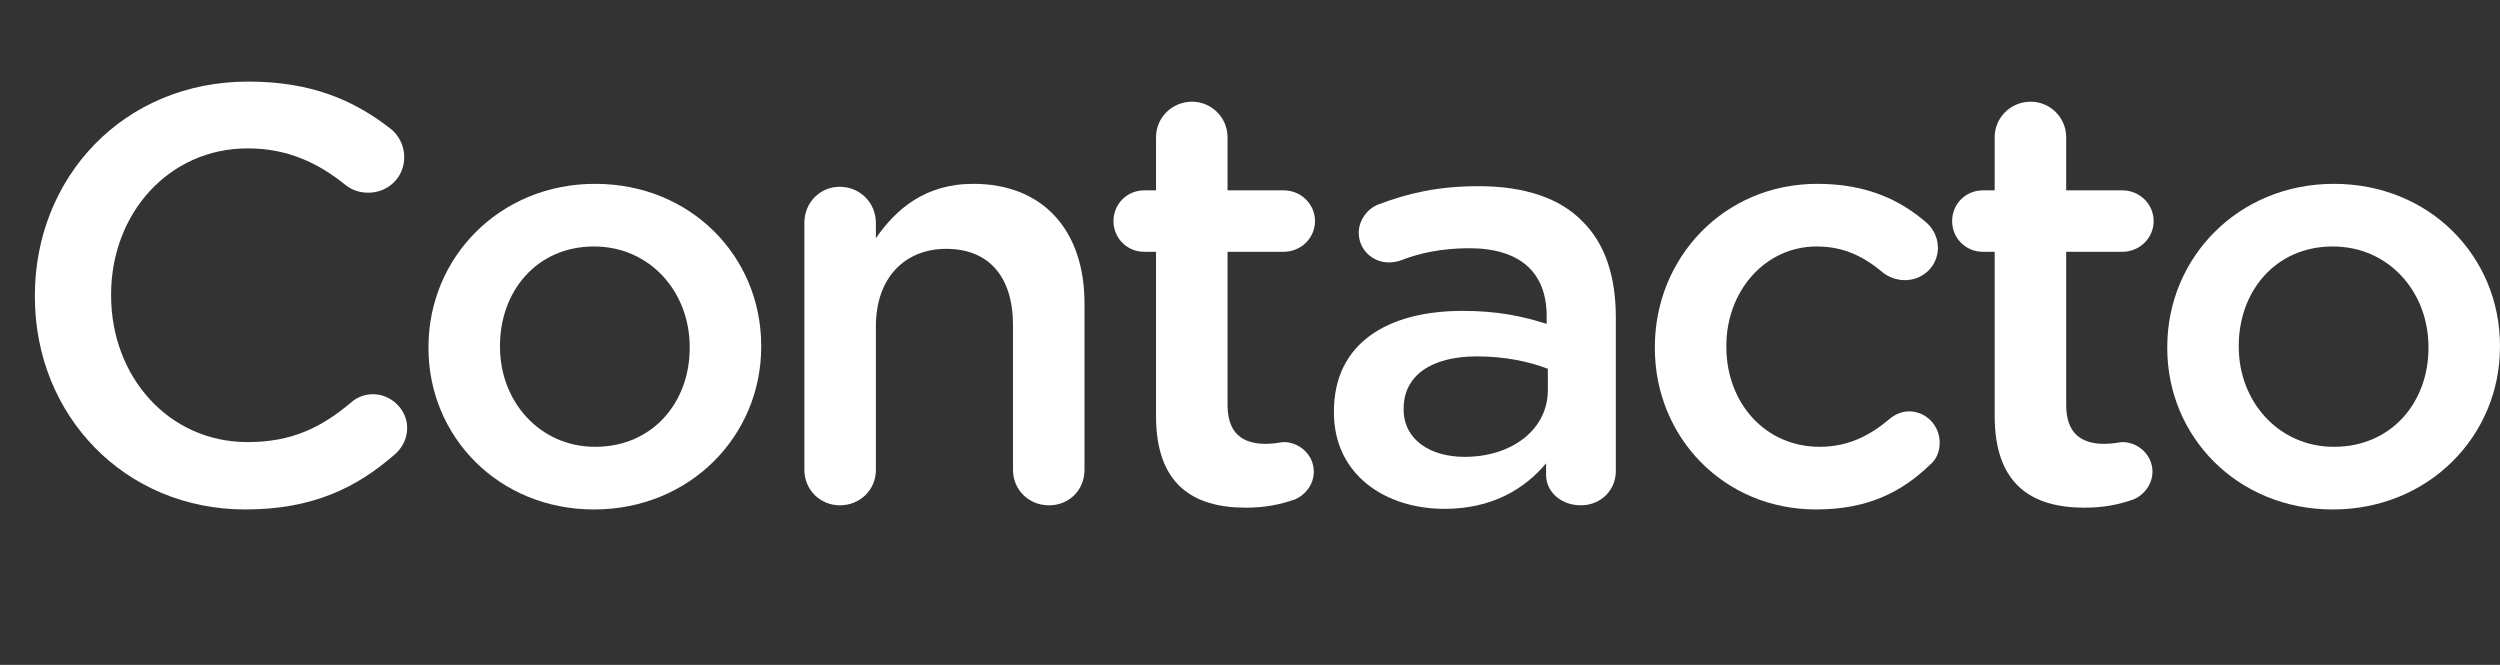 <!-- Generator: Adobe Illustrator 22.0.1, SVG Export Plug-In  -->
<svg version="1.1"
	 xmlns="http://www.w3.org/2000/svg" xmlns:xlink="http://www.w3.org/1999/xlink" xmlns:a="http://ns.adobe.com/AdobeSVGViewerExtensions/3.0/"
	 x="0px" y="0px" width="300.867px" height="80.018px" viewBox="0 0 300.867 80.018"
	 style="overflow:scroll;enable-background:new 0 0 300.867 80.018;" xml:space="preserve">
<rect x="0" y="0" width="300.867" height="80.018" fill="#333333" stroke="none"/>
<style type="text/css">
	.st0{fill:#FFFFFF;}
</style>
<defs>
</defs>
<g>
	<path class="st0" d="M4.196,35.708v-0.143c0-14.153,10.597-25.746,25.675-25.746c7.681,0,12.73,2.276,17.069,5.619
		c0.925,0.711,1.707,1.92,1.707,3.484c0,2.419-1.92,4.268-4.338,4.268c-1.209,0-2.063-0.427-2.631-0.854
		c-3.414-2.773-7.112-4.48-11.877-4.48c-9.459,0-16.429,7.823-16.429,17.566v0.143c0,9.744,6.899,17.639,16.429,17.639
		c5.263,0,8.819-1.707,12.446-4.766c0.64-0.569,1.564-0.996,2.631-0.996c2.205,0,4.125,1.85,4.125,4.055
		c0,1.351-0.64,2.418-1.422,3.129c-4.694,4.125-10.028,6.686-18.065,6.686C15.006,61.312,4.196,50.003,4.196,35.708z"/>
	<path class="st0" d="M51.567,41.896v-0.143c0-10.739,8.535-19.629,20.056-19.629s19.985,8.748,19.985,19.487v0.142
		c0,10.668-8.534,19.559-20.127,19.559C60.03,61.312,51.567,52.563,51.567,41.896z M83.002,41.896v-0.143
		c0-6.614-4.765-12.091-11.521-12.091c-6.899,0-11.309,5.405-11.309,11.949v0.142c0,6.543,4.765,12.02,11.451,12.02
		C78.593,53.772,83.002,48.367,83.002,41.896z"/>
	<path class="st0" d="M96.804,26.817c0-2.418,1.849-4.338,4.267-4.338c2.418,0,4.338,1.92,4.338,4.338v1.85
		c2.418-3.485,5.903-6.543,11.735-6.543c8.463,0,13.371,5.689,13.371,14.366v20.056c0,2.419-1.849,4.268-4.267,4.268
		c-2.418,0-4.338-1.849-4.338-4.268V39.122c0-5.832-2.916-9.175-8.037-9.175c-4.979,0-8.463,3.484-8.463,9.316v17.282
		c0,2.419-1.92,4.268-4.338,4.268c-2.347,0-4.267-1.849-4.267-4.268V26.817z"/>
	<path class="st0" d="M139.124,50.074V30.303h-1.422c-2.063,0-3.698-1.636-3.698-3.698s1.636-3.698,3.698-3.698h1.422v-6.401
		c0-2.347,1.92-4.267,4.338-4.267c2.347,0,4.268,1.92,4.268,4.267v6.401h6.756c2.063,0,3.77,1.636,3.77,3.698
		s-1.707,3.698-3.77,3.698h-6.756v18.42c0,3.343,1.707,4.694,4.623,4.694c0.996,0,1.849-0.213,2.134-0.213
		c1.92,0,3.627,1.564,3.627,3.556c0,1.564-1.066,2.845-2.275,3.343c-1.85,0.64-3.627,0.995-5.903,0.995
		C143.605,61.098,139.124,58.324,139.124,50.074z"/>
	<path class="st0" d="M160.534,49.647v-0.143c0-8.107,6.33-12.09,15.504-12.09c4.196,0,7.183,0.64,10.099,1.564v-0.925
		c0-5.334-3.271-8.179-9.317-8.179c-3.271,0-5.974,0.569-8.321,1.493c-0.498,0.143-0.924,0.214-1.351,0.214
		c-1.991,0-3.627-1.564-3.627-3.557c0-1.564,1.067-2.916,2.347-3.413c3.556-1.352,7.183-2.205,12.091-2.205
		c5.619,0,9.814,1.493,12.446,4.196c2.773,2.702,4.054,6.686,4.054,11.593v18.491c0,2.347-1.849,4.125-4.196,4.125
		c-2.489,0-4.196-1.707-4.196-3.627v-1.423c-2.561,3.059-6.472,5.477-12.233,5.477C166.792,61.24,160.534,57.187,160.534,49.647z
		 M186.279,46.945v-2.561c-2.205-0.854-5.121-1.494-8.534-1.494c-5.547,0-8.819,2.348-8.819,6.259v0.143
		c0,3.627,3.201,5.689,7.326,5.689C181.941,54.981,186.279,51.71,186.279,46.945z"/>
	<path class="st0" d="M199.156,41.896v-0.143c0-10.668,8.25-19.629,19.558-19.629c5.903,0,9.957,1.92,13.158,4.693
		c0.569,0.498,1.351,1.565,1.351,2.987c0,2.205-1.778,3.912-3.983,3.912c-1.066,0-1.991-0.427-2.56-0.854
		c-2.205-1.85-4.623-3.201-8.037-3.201c-6.259,0-10.882,5.405-10.882,11.949v0.142c0,6.686,4.623,12.02,11.237,12.02
		c3.414,0,6.045-1.352,8.392-3.343c0.498-0.427,1.352-0.925,2.347-0.925c2.063,0,3.698,1.707,3.698,3.77
		c0,1.139-0.427,2.063-1.209,2.703c-3.343,3.2-7.396,5.334-13.655,5.334C207.406,61.312,199.156,52.563,199.156,41.896z"/>
	<path class="st0" d="M240.053,50.074V30.303h-1.422c-2.063,0-3.698-1.636-3.698-3.698s1.636-3.698,3.698-3.698h1.422v-6.401
		c0-2.347,1.92-4.267,4.338-4.267c2.347,0,4.268,1.92,4.268,4.267v6.401h6.756c2.063,0,3.77,1.636,3.77,3.698
		s-1.707,3.698-3.77,3.698h-6.756v18.42c0,3.343,1.707,4.694,4.623,4.694c0.996,0,1.849-0.213,2.134-0.213
		c1.92,0,3.627,1.564,3.627,3.556c0,1.564-1.067,2.845-2.276,3.343c-1.849,0.64-3.627,0.995-5.903,0.995
		C244.534,61.098,240.053,58.324,240.053,50.074z"/>
	<path class="st0" d="M260.823,41.896v-0.143c0-10.739,8.535-19.629,20.056-19.629s19.985,8.748,19.985,19.487v0.142
		c0,10.668-8.534,19.559-20.127,19.559C269.286,61.312,260.823,52.563,260.823,41.896z M292.258,41.896v-0.143
		c0-6.614-4.765-12.091-11.521-12.091c-6.899,0-11.309,5.405-11.309,11.949v0.142c0,6.543,4.765,12.02,11.451,12.02
		C287.849,53.772,292.258,48.367,292.258,41.896z"/>
</g>
</svg>